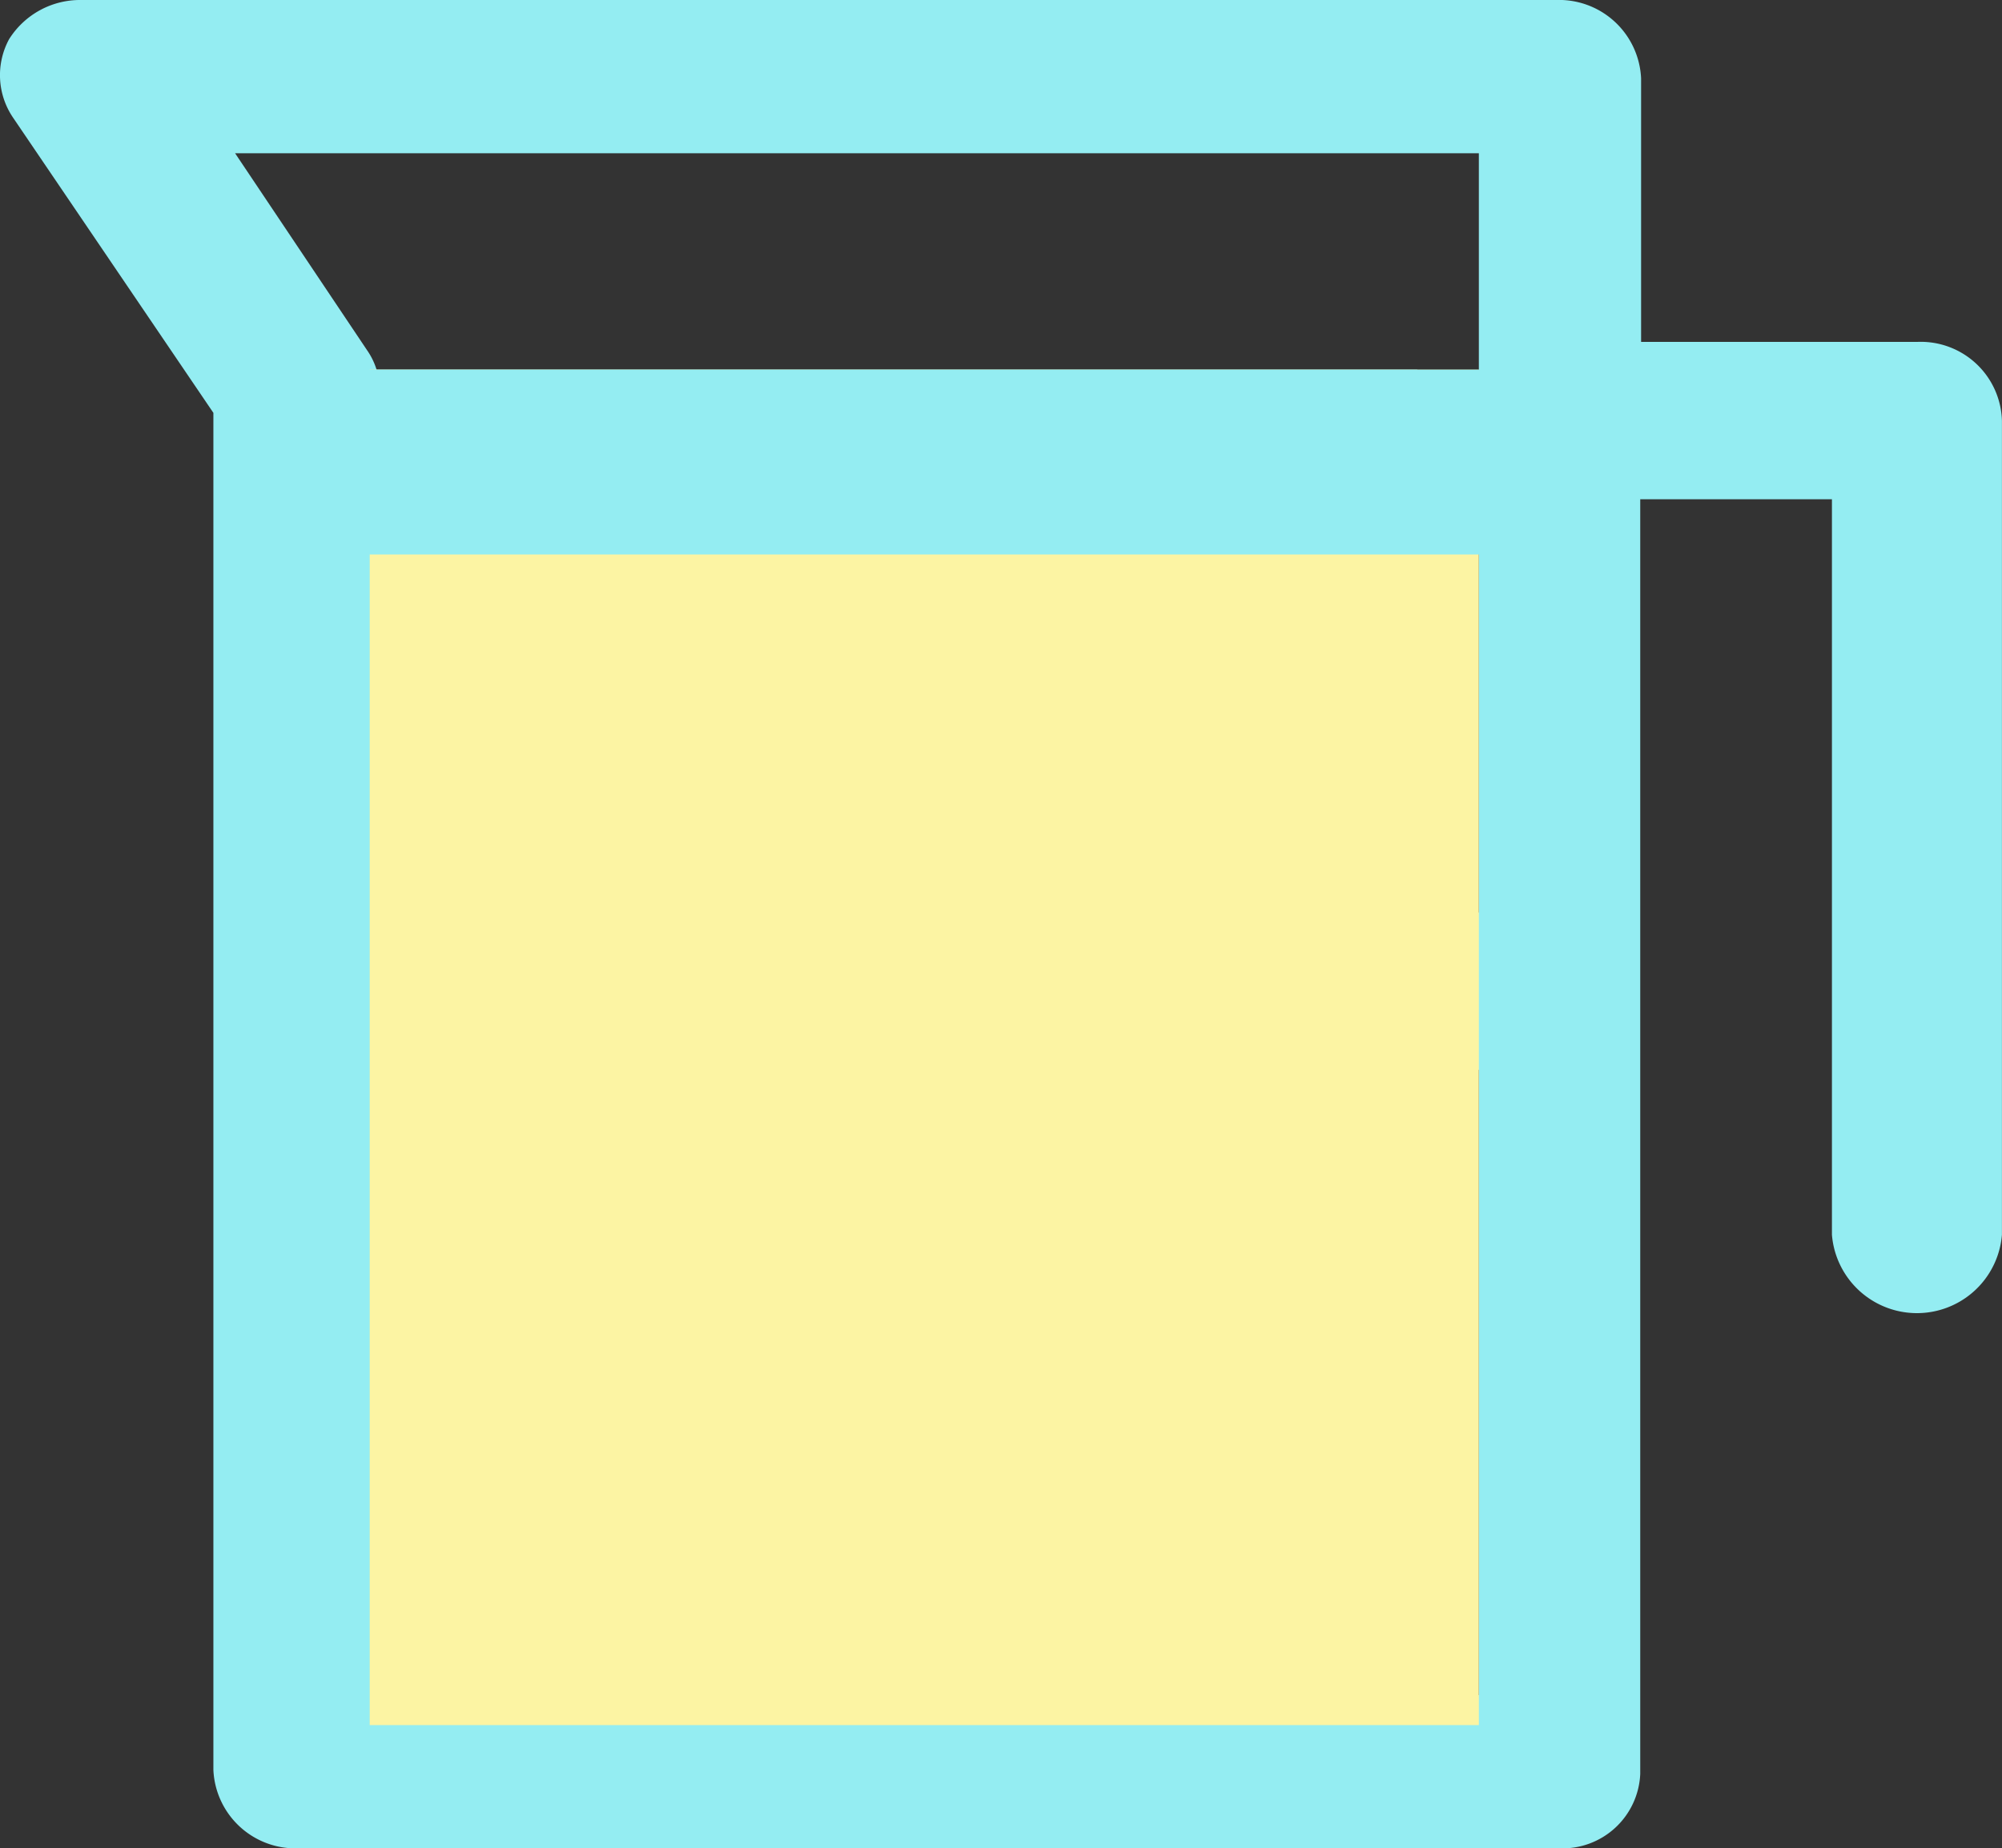 <svg id="litre3" xmlns="http://www.w3.org/2000/svg" width="32.49" height="30" viewBox="0 0 32.49 30">
  <rect x="0" y="0" width="32.49" height="30" fill="#333333" stroke="none"/>
  <rect id="Rectangle_44" data-name="Rectangle 44" width="18" height="22" transform="translate(5 6)" fill="#94edf2"/>
  <path id="Tracé_16" data-name="Tracé 16" d="M31.123,5.557H26.633V1.282A1.333,1.333,0,0,0,25.253.008H1.321A1.361,1.361,0,0,0,.147.645,1.226,1.226,0,0,0,.213,1.919l3.25,4.79V28.734a1.333,1.333,0,0,0,1.38,1.274H25.306A1.263,1.263,0,0,0,26.619,28.8V8.111H29.73V20.049a1.384,1.384,0,0,0,2.759,0V6.837A1.318,1.318,0,0,0,31.123,5.557ZM3.815,2.495H24V14.818H6.163V6.329a1.149,1.149,0,0,0-.206-.637ZM6.229,27.521H6.163V17.372H24V27.521Z" transform="translate(0 -0.008)" fill="#94edf2"/>
  <rect id="Rectangle_45" data-name="Rectangle 45" width="18" height="22" transform="translate(6 6)" fill="#fcf4a3"/>
  <rect id="Rectangle_46" data-name="Rectangle 46" width="20" height="3" transform="translate(5 6)" fill="#94edf2"/>
</svg>
